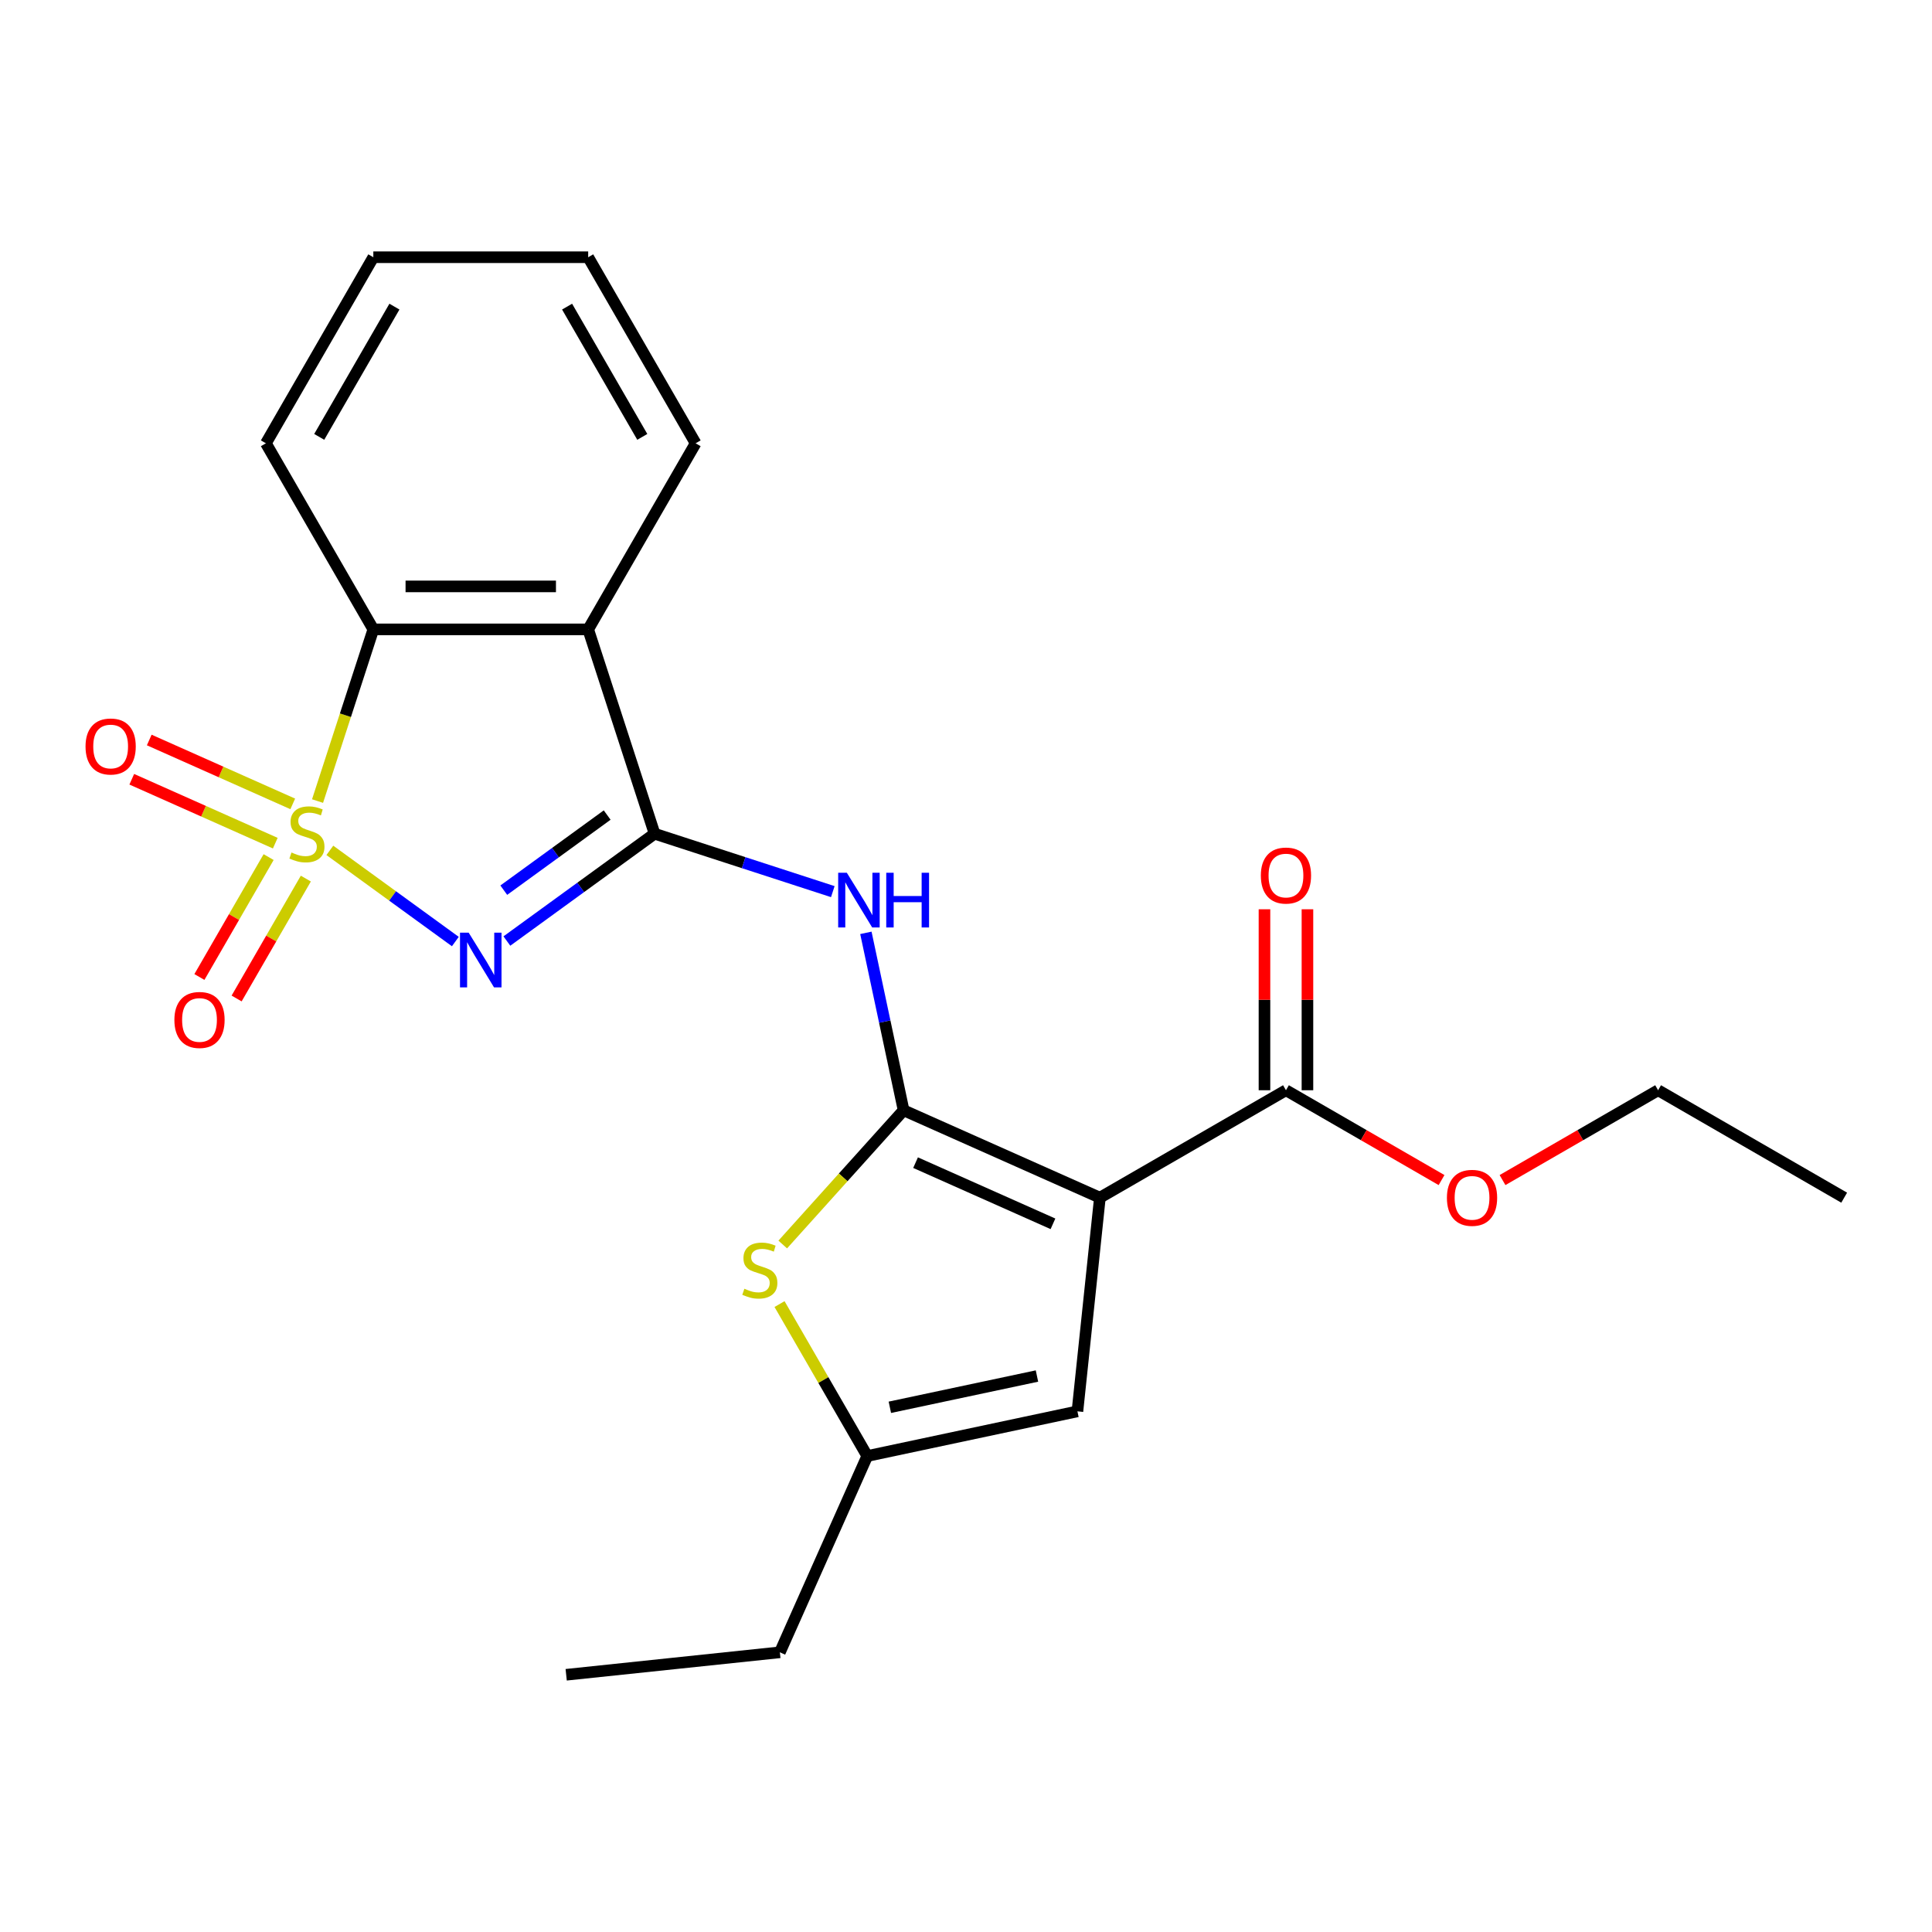 <?xml version='1.0' encoding='iso-8859-1'?>
<svg version='1.1' baseProfile='full'
              xmlns='http://www.w3.org/2000/svg'
                      xmlns:rdkit='http://www.rdkit.org/xml'
                      xmlns:xlink='http://www.w3.org/1999/xlink'
                  xml:space='preserve'
width='1000px' height='1000px' viewBox='0 0 1000 1000'>
<!-- END OF HEADER -->
<rect style='opacity:1.0;fill:#FFFFFF;stroke:none' width='1000' height='1000' x='0' y='0'> </rect>
<path class='bond-0' d='M 170.728,440.15 L 203.207,463.747' style='fill:none;fill-rule:evenodd;stroke:#CCCC00;stroke-width:6px;stroke-linecap:butt;stroke-linejoin:miter;stroke-opacity:1' />
<path class='bond-0' d='M 203.207,463.747 L 235.685,487.344' style='fill:none;fill-rule:evenodd;stroke:#0000FF;stroke-width:6px;stroke-linecap:butt;stroke-linejoin:miter;stroke-opacity:1' />
<path class='bond-6' d='M 164.359,414.632 L 178.796,370.198' style='fill:none;fill-rule:evenodd;stroke:#CCCC00;stroke-width:6px;stroke-linecap:butt;stroke-linejoin:miter;stroke-opacity:1' />
<path class='bond-6' d='M 178.796,370.198 L 193.234,325.764' style='fill:none;fill-rule:evenodd;stroke:#000000;stroke-width:6px;stroke-linecap:butt;stroke-linejoin:miter;stroke-opacity:1' />
<path class='bond-11' d='M 139.04,443.632 L 121.125,474.663' style='fill:none;fill-rule:evenodd;stroke:#CCCC00;stroke-width:6px;stroke-linecap:butt;stroke-linejoin:miter;stroke-opacity:1' />
<path class='bond-11' d='M 121.125,474.663 L 103.209,505.693' style='fill:none;fill-rule:evenodd;stroke:#FF0000;stroke-width:6px;stroke-linecap:butt;stroke-linejoin:miter;stroke-opacity:1' />
<path class='bond-11' d='M 158.302,454.754 L 140.387,485.784' style='fill:none;fill-rule:evenodd;stroke:#CCCC00;stroke-width:6px;stroke-linecap:butt;stroke-linejoin:miter;stroke-opacity:1' />
<path class='bond-11' d='M 140.387,485.784 L 122.471,516.815' style='fill:none;fill-rule:evenodd;stroke:#FF0000;stroke-width:6px;stroke-linecap:butt;stroke-linejoin:miter;stroke-opacity:1' />
<path class='bond-12' d='M 151.53,416.092 L 114.39,399.557' style='fill:none;fill-rule:evenodd;stroke:#CCCC00;stroke-width:6px;stroke-linecap:butt;stroke-linejoin:miter;stroke-opacity:1' />
<path class='bond-12' d='M 114.39,399.557 L 77.25,383.021' style='fill:none;fill-rule:evenodd;stroke:#FF0000;stroke-width:6px;stroke-linecap:butt;stroke-linejoin:miter;stroke-opacity:1' />
<path class='bond-12' d='M 142.484,436.412 L 105.343,419.876' style='fill:none;fill-rule:evenodd;stroke:#CCCC00;stroke-width:6px;stroke-linecap:butt;stroke-linejoin:miter;stroke-opacity:1' />
<path class='bond-12' d='M 105.343,419.876 L 68.203,403.34' style='fill:none;fill-rule:evenodd;stroke:#FF0000;stroke-width:6px;stroke-linecap:butt;stroke-linejoin:miter;stroke-opacity:1' />
<path class='bond-1' d='M 262.36,487.078 L 300.585,459.305' style='fill:none;fill-rule:evenodd;stroke:#0000FF;stroke-width:6px;stroke-linecap:butt;stroke-linejoin:miter;stroke-opacity:1' />
<path class='bond-1' d='M 300.585,459.305 L 338.811,431.533' style='fill:none;fill-rule:evenodd;stroke:#000000;stroke-width:6px;stroke-linecap:butt;stroke-linejoin:miter;stroke-opacity:1' />
<path class='bond-1' d='M 260.754,460.752 L 287.512,441.311' style='fill:none;fill-rule:evenodd;stroke:#0000FF;stroke-width:6px;stroke-linecap:butt;stroke-linejoin:miter;stroke-opacity:1' />
<path class='bond-1' d='M 287.512,441.311 L 314.27,421.87' style='fill:none;fill-rule:evenodd;stroke:#000000;stroke-width:6px;stroke-linecap:butt;stroke-linejoin:miter;stroke-opacity:1' />
<path class='bond-4' d='M 338.811,431.533 L 384.935,446.519' style='fill:none;fill-rule:evenodd;stroke:#000000;stroke-width:6px;stroke-linecap:butt;stroke-linejoin:miter;stroke-opacity:1' />
<path class='bond-4' d='M 384.935,446.519 L 431.059,461.506' style='fill:none;fill-rule:evenodd;stroke:#0000FF;stroke-width:6px;stroke-linecap:butt;stroke-linejoin:miter;stroke-opacity:1' />
<path class='bond-23' d='M 338.811,431.533 L 304.445,325.764' style='fill:none;fill-rule:evenodd;stroke:#000000;stroke-width:6px;stroke-linecap:butt;stroke-linejoin:miter;stroke-opacity:1' />
<path class='bond-2' d='M 467.701,574.68 L 457.941,528.76' style='fill:none;fill-rule:evenodd;stroke:#000000;stroke-width:6px;stroke-linecap:butt;stroke-linejoin:miter;stroke-opacity:1' />
<path class='bond-2' d='M 457.941,528.76 L 448.18,482.839' style='fill:none;fill-rule:evenodd;stroke:#0000FF;stroke-width:6px;stroke-linecap:butt;stroke-linejoin:miter;stroke-opacity:1' />
<path class='bond-3' d='M 467.701,574.68 L 569.298,619.914' style='fill:none;fill-rule:evenodd;stroke:#000000;stroke-width:6px;stroke-linecap:butt;stroke-linejoin:miter;stroke-opacity:1' />
<path class='bond-3' d='M 473.894,601.784 L 545.012,633.448' style='fill:none;fill-rule:evenodd;stroke:#000000;stroke-width:6px;stroke-linecap:butt;stroke-linejoin:miter;stroke-opacity:1' />
<path class='bond-7' d='M 467.701,574.68 L 436.424,609.417' style='fill:none;fill-rule:evenodd;stroke:#000000;stroke-width:6px;stroke-linecap:butt;stroke-linejoin:miter;stroke-opacity:1' />
<path class='bond-7' d='M 436.424,609.417 L 405.147,644.154' style='fill:none;fill-rule:evenodd;stroke:#CCCC00;stroke-width:6px;stroke-linecap:butt;stroke-linejoin:miter;stroke-opacity:1' />
<path class='bond-8' d='M 569.298,619.914 L 557.673,730.516' style='fill:none;fill-rule:evenodd;stroke:#000000;stroke-width:6px;stroke-linecap:butt;stroke-linejoin:miter;stroke-opacity:1' />
<path class='bond-9' d='M 569.298,619.914 L 665.61,564.308' style='fill:none;fill-rule:evenodd;stroke:#000000;stroke-width:6px;stroke-linecap:butt;stroke-linejoin:miter;stroke-opacity:1' />
<path class='bond-5' d='M 304.445,325.764 L 193.234,325.764' style='fill:none;fill-rule:evenodd;stroke:#000000;stroke-width:6px;stroke-linecap:butt;stroke-linejoin:miter;stroke-opacity:1' />
<path class='bond-5' d='M 287.763,303.522 L 209.915,303.522' style='fill:none;fill-rule:evenodd;stroke:#000000;stroke-width:6px;stroke-linecap:butt;stroke-linejoin:miter;stroke-opacity:1' />
<path class='bond-15' d='M 304.445,325.764 L 360.051,229.453' style='fill:none;fill-rule:evenodd;stroke:#000000;stroke-width:6px;stroke-linecap:butt;stroke-linejoin:miter;stroke-opacity:1' />
<path class='bond-16' d='M 193.234,325.764 L 137.628,229.453' style='fill:none;fill-rule:evenodd;stroke:#000000;stroke-width:6px;stroke-linecap:butt;stroke-linejoin:miter;stroke-opacity:1' />
<path class='bond-10' d='M 403.483,674.986 L 426.187,714.312' style='fill:none;fill-rule:evenodd;stroke:#CCCC00;stroke-width:6px;stroke-linecap:butt;stroke-linejoin:miter;stroke-opacity:1' />
<path class='bond-10' d='M 426.187,714.312 L 448.892,753.638' style='fill:none;fill-rule:evenodd;stroke:#000000;stroke-width:6px;stroke-linecap:butt;stroke-linejoin:miter;stroke-opacity:1' />
<path class='bond-25' d='M 557.673,730.516 L 448.892,753.638' style='fill:none;fill-rule:evenodd;stroke:#000000;stroke-width:6px;stroke-linecap:butt;stroke-linejoin:miter;stroke-opacity:1' />
<path class='bond-25' d='M 536.732,712.228 L 460.585,728.413' style='fill:none;fill-rule:evenodd;stroke:#000000;stroke-width:6px;stroke-linecap:butt;stroke-linejoin:miter;stroke-opacity:1' />
<path class='bond-13' d='M 676.731,564.308 L 676.731,517.472' style='fill:none;fill-rule:evenodd;stroke:#000000;stroke-width:6px;stroke-linecap:butt;stroke-linejoin:miter;stroke-opacity:1' />
<path class='bond-13' d='M 676.731,517.472 L 676.731,470.637' style='fill:none;fill-rule:evenodd;stroke:#FF0000;stroke-width:6px;stroke-linecap:butt;stroke-linejoin:miter;stroke-opacity:1' />
<path class='bond-13' d='M 654.489,564.308 L 654.489,517.472' style='fill:none;fill-rule:evenodd;stroke:#000000;stroke-width:6px;stroke-linecap:butt;stroke-linejoin:miter;stroke-opacity:1' />
<path class='bond-13' d='M 654.489,517.472 L 654.489,470.637' style='fill:none;fill-rule:evenodd;stroke:#FF0000;stroke-width:6px;stroke-linecap:butt;stroke-linejoin:miter;stroke-opacity:1' />
<path class='bond-14' d='M 665.61,564.308 L 705.876,587.555' style='fill:none;fill-rule:evenodd;stroke:#000000;stroke-width:6px;stroke-linecap:butt;stroke-linejoin:miter;stroke-opacity:1' />
<path class='bond-14' d='M 705.876,587.555 L 746.141,610.803' style='fill:none;fill-rule:evenodd;stroke:#FF0000;stroke-width:6px;stroke-linecap:butt;stroke-linejoin:miter;stroke-opacity:1' />
<path class='bond-17' d='M 448.892,753.638 L 403.659,855.235' style='fill:none;fill-rule:evenodd;stroke:#000000;stroke-width:6px;stroke-linecap:butt;stroke-linejoin:miter;stroke-opacity:1' />
<path class='bond-18' d='M 777.702,610.803 L 817.968,587.555' style='fill:none;fill-rule:evenodd;stroke:#FF0000;stroke-width:6px;stroke-linecap:butt;stroke-linejoin:miter;stroke-opacity:1' />
<path class='bond-18' d='M 817.968,587.555 L 858.234,564.308' style='fill:none;fill-rule:evenodd;stroke:#000000;stroke-width:6px;stroke-linecap:butt;stroke-linejoin:miter;stroke-opacity:1' />
<path class='bond-24' d='M 360.051,229.453 L 304.445,133.141' style='fill:none;fill-rule:evenodd;stroke:#000000;stroke-width:6px;stroke-linecap:butt;stroke-linejoin:miter;stroke-opacity:1' />
<path class='bond-24' d='M 332.447,226.127 L 293.523,158.709' style='fill:none;fill-rule:evenodd;stroke:#000000;stroke-width:6px;stroke-linecap:butt;stroke-linejoin:miter;stroke-opacity:1' />
<path class='bond-21' d='M 137.628,229.453 L 193.234,133.141' style='fill:none;fill-rule:evenodd;stroke:#000000;stroke-width:6px;stroke-linecap:butt;stroke-linejoin:miter;stroke-opacity:1' />
<path class='bond-21' d='M 165.231,226.127 L 204.155,158.709' style='fill:none;fill-rule:evenodd;stroke:#000000;stroke-width:6px;stroke-linecap:butt;stroke-linejoin:miter;stroke-opacity:1' />
<path class='bond-20' d='M 403.659,855.235 L 293.056,866.859' style='fill:none;fill-rule:evenodd;stroke:#000000;stroke-width:6px;stroke-linecap:butt;stroke-linejoin:miter;stroke-opacity:1' />
<path class='bond-22' d='M 858.234,564.308 L 954.545,619.914' style='fill:none;fill-rule:evenodd;stroke:#000000;stroke-width:6px;stroke-linecap:butt;stroke-linejoin:miter;stroke-opacity:1' />
<path class='bond-19' d='M 304.445,133.141 L 193.234,133.141' style='fill:none;fill-rule:evenodd;stroke:#000000;stroke-width:6px;stroke-linecap:butt;stroke-linejoin:miter;stroke-opacity:1' />
<path  class='atom-0' d='M 150.867 441.253
Q 151.187 441.373, 152.507 441.933
Q 153.827 442.493, 155.267 442.853
Q 156.747 443.173, 158.187 443.173
Q 160.867 443.173, 162.427 441.893
Q 163.987 440.573, 163.987 438.293
Q 163.987 436.733, 163.187 435.773
Q 162.427 434.813, 161.227 434.293
Q 160.027 433.773, 158.027 433.173
Q 155.507 432.413, 153.987 431.693
Q 152.507 430.973, 151.427 429.453
Q 150.387 427.933, 150.387 425.373
Q 150.387 421.813, 152.787 419.613
Q 155.227 417.413, 160.027 417.413
Q 163.307 417.413, 167.027 418.973
L 166.107 422.053
Q 162.707 420.653, 160.147 420.653
Q 157.387 420.653, 155.867 421.813
Q 154.347 422.933, 154.387 424.893
Q 154.387 426.413, 155.147 427.333
Q 155.947 428.253, 157.067 428.773
Q 158.227 429.293, 160.147 429.893
Q 162.707 430.693, 164.227 431.493
Q 165.747 432.293, 166.827 433.933
Q 167.947 435.533, 167.947 438.293
Q 167.947 442.213, 165.307 444.333
Q 162.707 446.413, 158.347 446.413
Q 155.827 446.413, 153.907 445.853
Q 152.027 445.333, 149.787 444.413
L 150.867 441.253
' fill='#CCCC00'/>
<path  class='atom-1' d='M 242.579 482.741
L 251.859 497.741
Q 252.779 499.221, 254.259 501.901
Q 255.739 504.581, 255.819 504.741
L 255.819 482.741
L 259.579 482.741
L 259.579 511.061
L 255.699 511.061
L 245.739 494.661
Q 244.579 492.741, 243.339 490.541
Q 242.139 488.341, 241.779 487.661
L 241.779 511.061
L 238.099 511.061
L 238.099 482.741
L 242.579 482.741
' fill='#0000FF'/>
<path  class='atom-5' d='M 438.319 451.739
L 447.599 466.739
Q 448.519 468.219, 449.999 470.899
Q 451.479 473.579, 451.559 473.739
L 451.559 451.739
L 455.319 451.739
L 455.319 480.059
L 451.439 480.059
L 441.479 463.659
Q 440.319 461.739, 439.079 459.539
Q 437.879 457.339, 437.519 456.659
L 437.519 480.059
L 433.839 480.059
L 433.839 451.739
L 438.319 451.739
' fill='#0000FF'/>
<path  class='atom-5' d='M 458.719 451.739
L 462.559 451.739
L 462.559 463.779
L 477.039 463.779
L 477.039 451.739
L 480.879 451.739
L 480.879 480.059
L 477.039 480.059
L 477.039 466.979
L 462.559 466.979
L 462.559 480.059
L 458.719 480.059
L 458.719 451.739
' fill='#0000FF'/>
<path  class='atom-8' d='M 385.287 667.046
Q 385.607 667.166, 386.927 667.726
Q 388.247 668.286, 389.687 668.646
Q 391.167 668.966, 392.607 668.966
Q 395.287 668.966, 396.847 667.686
Q 398.407 666.366, 398.407 664.086
Q 398.407 662.526, 397.607 661.566
Q 396.847 660.606, 395.647 660.086
Q 394.447 659.566, 392.447 658.966
Q 389.927 658.206, 388.407 657.486
Q 386.927 656.766, 385.847 655.246
Q 384.807 653.726, 384.807 651.166
Q 384.807 647.606, 387.207 645.406
Q 389.647 643.206, 394.447 643.206
Q 397.727 643.206, 401.447 644.766
L 400.527 647.846
Q 397.127 646.446, 394.567 646.446
Q 391.807 646.446, 390.287 647.606
Q 388.767 648.726, 388.807 650.686
Q 388.807 652.206, 389.567 653.126
Q 390.367 654.046, 391.487 654.566
Q 392.647 655.086, 394.567 655.686
Q 397.127 656.486, 398.647 657.286
Q 400.167 658.086, 401.247 659.726
Q 402.367 661.326, 402.367 664.086
Q 402.367 668.006, 399.727 670.126
Q 397.127 672.206, 392.767 672.206
Q 390.247 672.206, 388.327 671.646
Q 386.447 671.126, 384.207 670.206
L 385.287 667.046
' fill='#CCCC00'/>
<path  class='atom-12' d='M 90.262 527.925
Q 90.262 521.125, 93.622 517.325
Q 96.982 513.525, 103.262 513.525
Q 109.542 513.525, 112.902 517.325
Q 116.262 521.125, 116.262 527.925
Q 116.262 534.805, 112.862 538.725
Q 109.462 542.605, 103.262 542.605
Q 97.022 542.605, 93.622 538.725
Q 90.262 534.845, 90.262 527.925
M 103.262 539.405
Q 107.582 539.405, 109.902 536.525
Q 112.262 533.605, 112.262 527.925
Q 112.262 522.365, 109.902 519.565
Q 107.582 516.725, 103.262 516.725
Q 98.942 516.725, 96.582 519.525
Q 94.262 522.325, 94.262 527.925
Q 94.262 533.645, 96.582 536.525
Q 98.942 539.405, 103.262 539.405
' fill='#FF0000'/>
<path  class='atom-13' d='M 44.271 386.379
Q 44.271 379.579, 47.631 375.779
Q 50.991 371.979, 57.271 371.979
Q 63.551 371.979, 66.911 375.779
Q 70.271 379.579, 70.271 386.379
Q 70.271 393.259, 66.871 397.179
Q 63.471 401.059, 57.271 401.059
Q 51.031 401.059, 47.631 397.179
Q 44.271 393.299, 44.271 386.379
M 57.271 397.859
Q 61.591 397.859, 63.911 394.979
Q 66.271 392.059, 66.271 386.379
Q 66.271 380.819, 63.911 378.019
Q 61.591 375.179, 57.271 375.179
Q 52.951 375.179, 50.591 377.979
Q 48.271 380.779, 48.271 386.379
Q 48.271 392.099, 50.591 394.979
Q 52.951 397.859, 57.271 397.859
' fill='#FF0000'/>
<path  class='atom-14' d='M 652.61 453.177
Q 652.61 446.377, 655.97 442.577
Q 659.33 438.777, 665.61 438.777
Q 671.89 438.777, 675.25 442.577
Q 678.61 446.377, 678.61 453.177
Q 678.61 460.057, 675.21 463.977
Q 671.81 467.857, 665.61 467.857
Q 659.37 467.857, 655.97 463.977
Q 652.61 460.097, 652.61 453.177
M 665.61 464.657
Q 669.93 464.657, 672.25 461.777
Q 674.61 458.857, 674.61 453.177
Q 674.61 447.617, 672.25 444.817
Q 669.93 441.977, 665.61 441.977
Q 661.29 441.977, 658.93 444.777
Q 656.61 447.577, 656.61 453.177
Q 656.61 458.897, 658.93 461.777
Q 661.29 464.657, 665.61 464.657
' fill='#FF0000'/>
<path  class='atom-15' d='M 748.922 619.994
Q 748.922 613.194, 752.282 609.394
Q 755.642 605.594, 761.922 605.594
Q 768.202 605.594, 771.562 609.394
Q 774.922 613.194, 774.922 619.994
Q 774.922 626.874, 771.522 630.794
Q 768.122 634.674, 761.922 634.674
Q 755.682 634.674, 752.282 630.794
Q 748.922 626.914, 748.922 619.994
M 761.922 631.474
Q 766.242 631.474, 768.562 628.594
Q 770.922 625.674, 770.922 619.994
Q 770.922 614.434, 768.562 611.634
Q 766.242 608.794, 761.922 608.794
Q 757.602 608.794, 755.242 611.594
Q 752.922 614.394, 752.922 619.994
Q 752.922 625.714, 755.242 628.594
Q 757.602 631.474, 761.922 631.474
' fill='#FF0000'/>
</svg>
